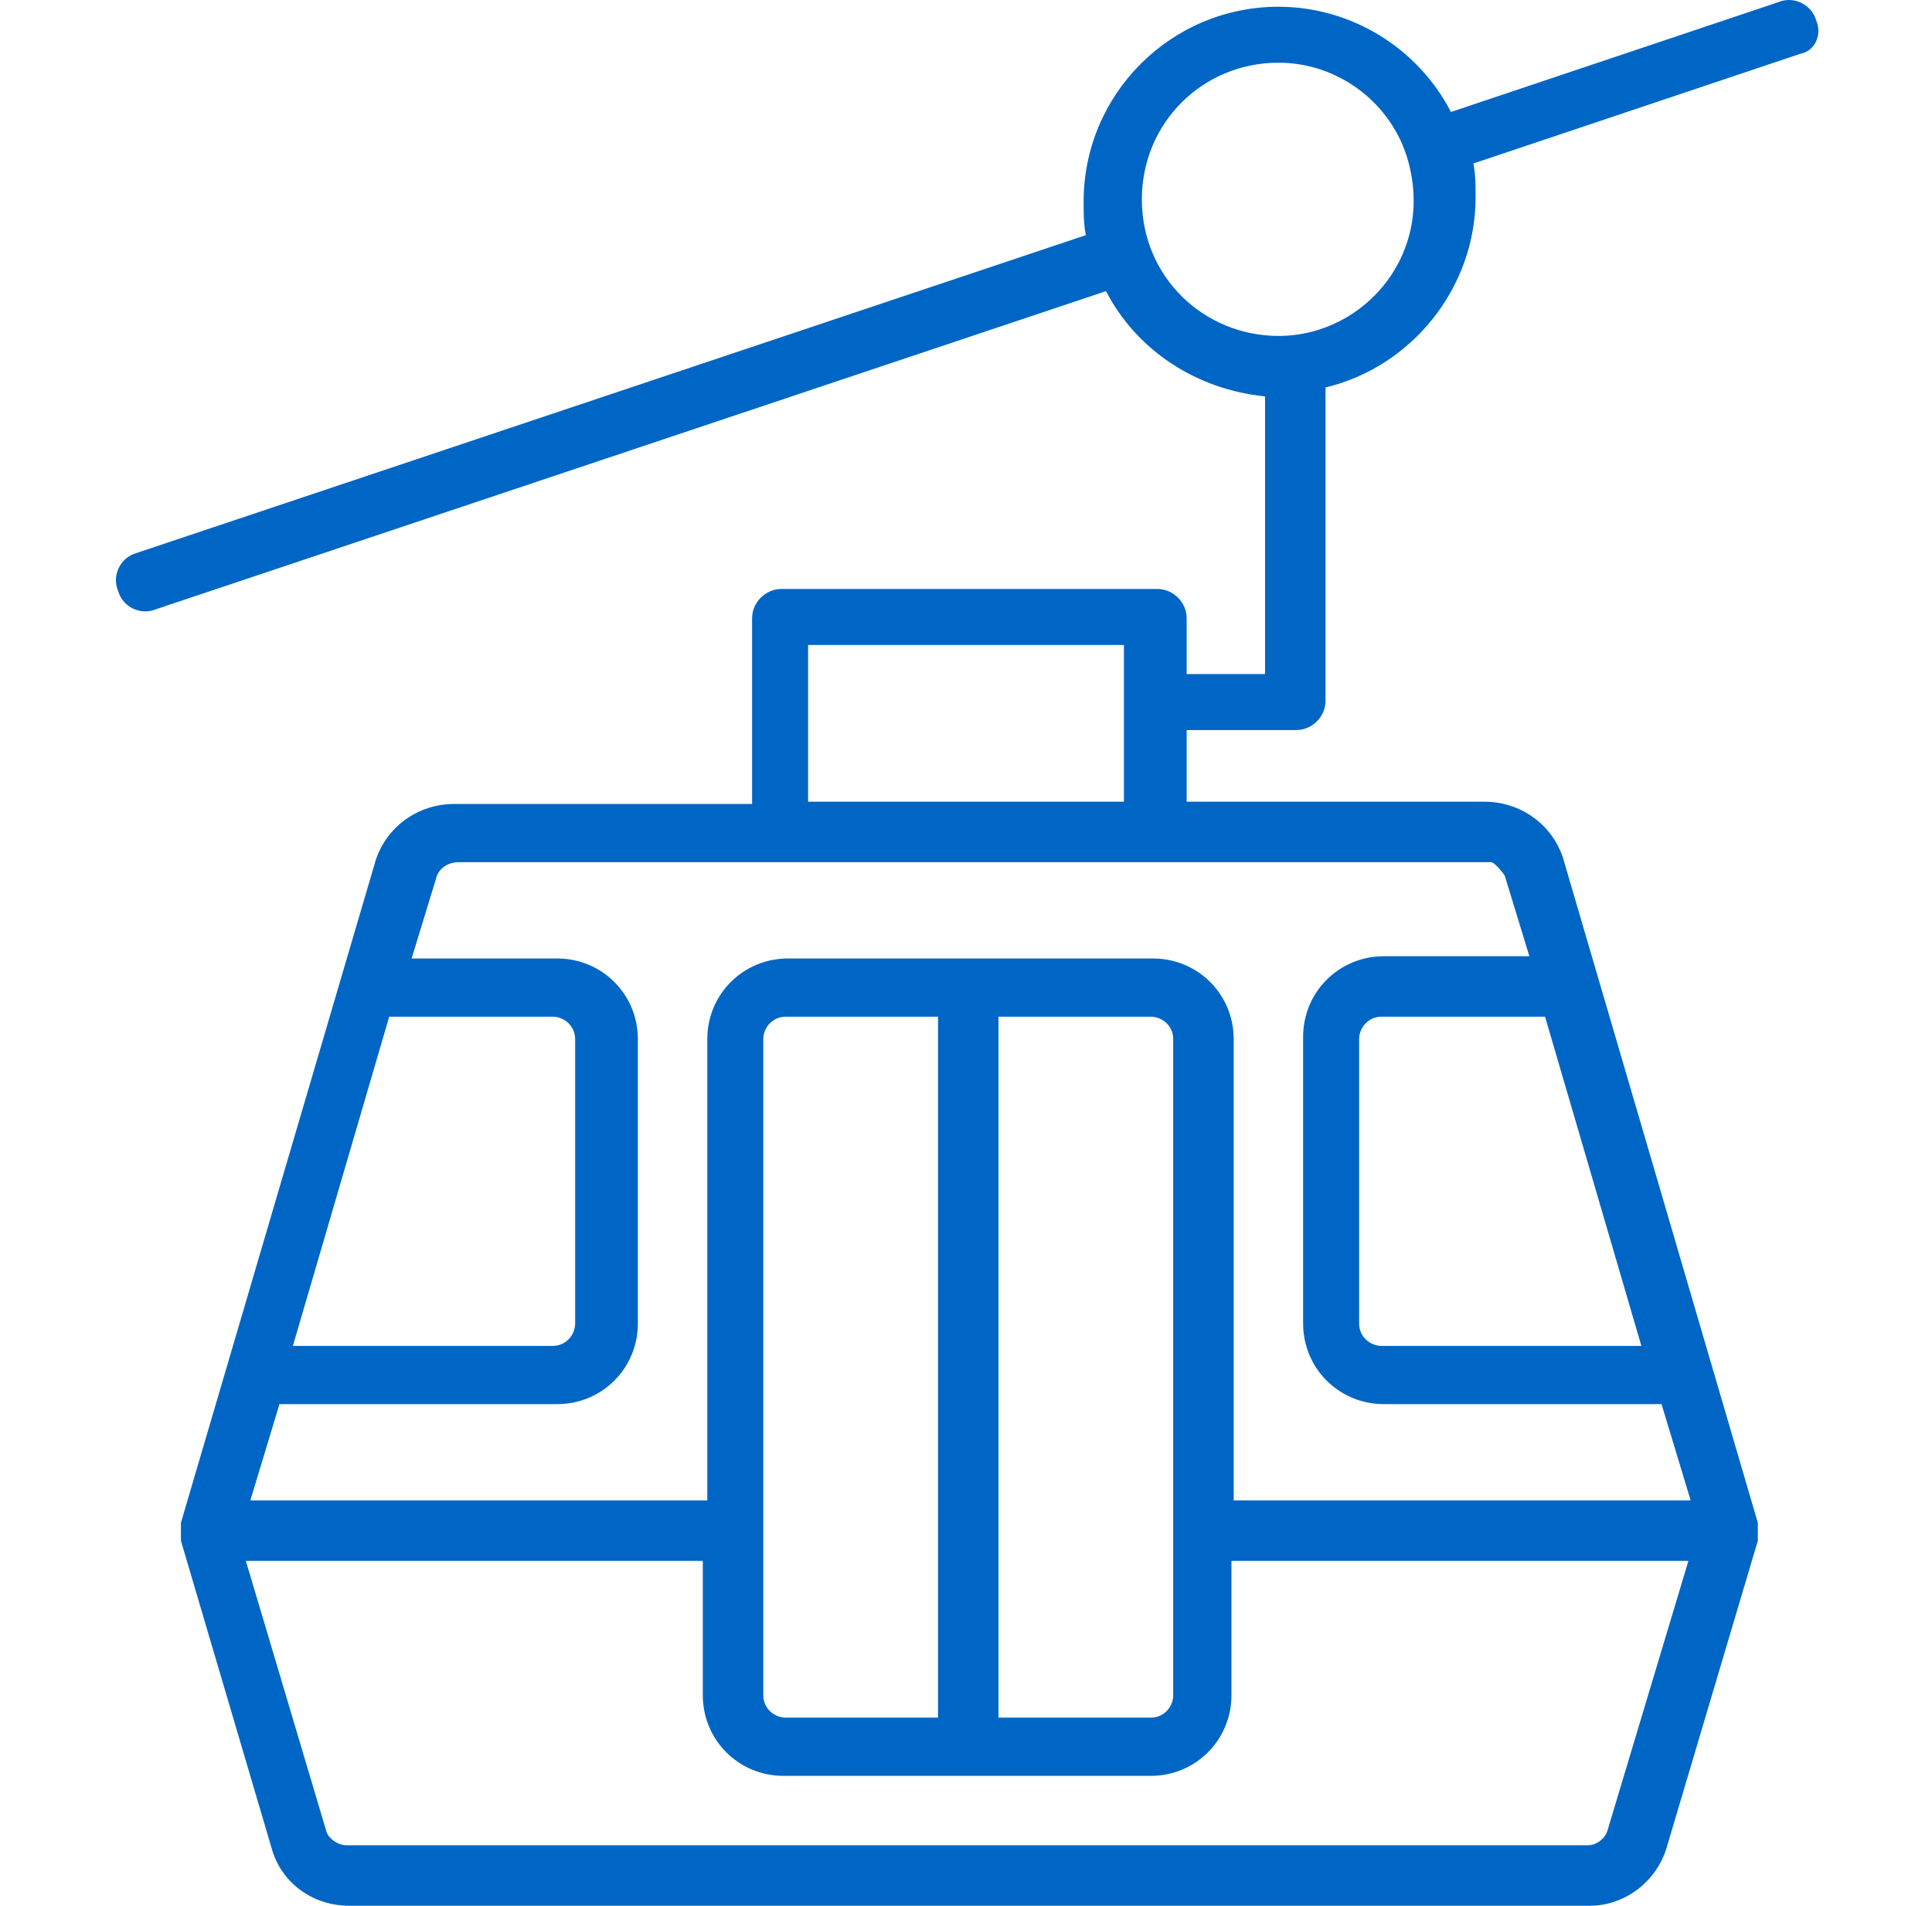 <svg width="75" height="74" viewBox="0 0 75 74" fill="none" xmlns="http://www.w3.org/2000/svg">
<path d="M70.5 0.783C70.326 0.175 69.631 -0.173 69.022 0.088L56.326 4.348C55.022 1.827 52.413 0.262 49.631 0.262C45.457 0.262 42.066 3.653 42.066 7.827C42.066 8.261 42.066 8.696 42.153 9.131L5.283 21.479C4.675 21.653 4.327 22.348 4.588 22.957C4.762 23.566 5.457 23.913 6.066 23.653L42.935 11.305C44.153 13.653 46.5 15.131 49.109 15.392V26.174H46.066V24C46.066 23.392 45.544 22.87 44.935 22.87H30.327C29.718 22.87 29.196 23.392 29.196 24V31.218H17.631C16.24 31.218 15.022 32.087 14.588 33.392L7.023 59.131V59.218C7.023 59.304 7.023 59.304 7.023 59.391C7.023 59.391 7.023 59.391 7.023 59.478C7.023 59.478 7.023 59.478 7.023 59.565C7.023 59.652 7.023 59.652 7.023 59.739V59.826L10.588 71.913C11.023 73.217 12.24 74 13.544 74H61.718C63.022 74 64.239 73.13 64.674 71.826L68.239 59.826V59.739C68.239 59.652 68.239 59.652 68.239 59.565C68.239 59.565 68.239 59.565 68.239 59.478C68.239 59.391 68.239 59.478 68.239 59.391C68.239 59.304 68.239 59.304 68.239 59.218V59.131L60.674 33.305C60.239 32 59.022 31.131 57.631 31.131H46.066V28.348H50.327C50.935 28.348 51.457 27.826 51.457 27.218V15.044C54.761 14.261 57.283 11.218 57.283 7.653C57.283 7.218 57.283 6.783 57.196 6.348L69.891 2.088C70.413 2.001 70.761 1.392 70.5 0.783ZM15.109 39.479H21.457C21.892 39.479 22.327 39.826 22.327 40.348V51.392C22.327 51.826 21.979 52.261 21.457 52.261H11.37L15.109 39.479ZM62.413 71.043C62.326 71.391 61.978 71.652 61.631 71.652H13.457C13.109 71.652 12.762 71.391 12.675 71.13L9.544 60.609H27.283V65.826C27.283 67.565 28.674 68.957 30.414 68.957H44.674C46.413 68.957 47.805 67.565 47.805 65.826V60.609H65.544L62.413 71.043ZM44.674 39.479C45.109 39.479 45.544 39.826 45.544 40.348V65.826C45.544 66.261 45.196 66.696 44.674 66.696H38.761V39.479H44.674ZM36.414 66.696H30.501C30.066 66.696 29.631 66.348 29.631 65.826V40.348C29.631 39.913 29.979 39.479 30.501 39.479H36.414V66.696ZM63.718 52.261H53.631C53.196 52.261 52.761 51.913 52.761 51.392V40.348C52.761 39.913 53.109 39.479 53.631 39.479H59.979L63.718 52.261ZM58.413 34L59.37 37.131H53.718C51.979 37.131 50.587 38.522 50.587 40.261V51.392C50.587 53.131 51.979 54.522 53.718 54.522H64.5L65.631 58.261H47.892V40.348C47.892 38.609 46.5 37.218 44.761 37.218H30.587C28.848 37.218 27.457 38.609 27.457 40.348V58.261H9.718L10.849 54.522H21.631C23.37 54.522 24.762 53.131 24.762 51.392V40.348C24.762 38.609 23.37 37.218 21.631 37.218H15.979L16.936 34.087C17.022 33.739 17.37 33.479 17.805 33.479H57.892C57.979 33.479 58.239 33.739 58.413 34ZM31.37 25.044H43.631V31.131H31.37V25.044ZM49.631 13.044C46.761 13.044 44.327 10.783 44.327 7.74C44.327 4.783 46.674 2.435 49.631 2.435C51.892 2.435 53.892 3.914 54.587 6.001C55.805 9.74 53.022 13.044 49.631 13.044Z" fill="#0066C5"/>
</svg>
